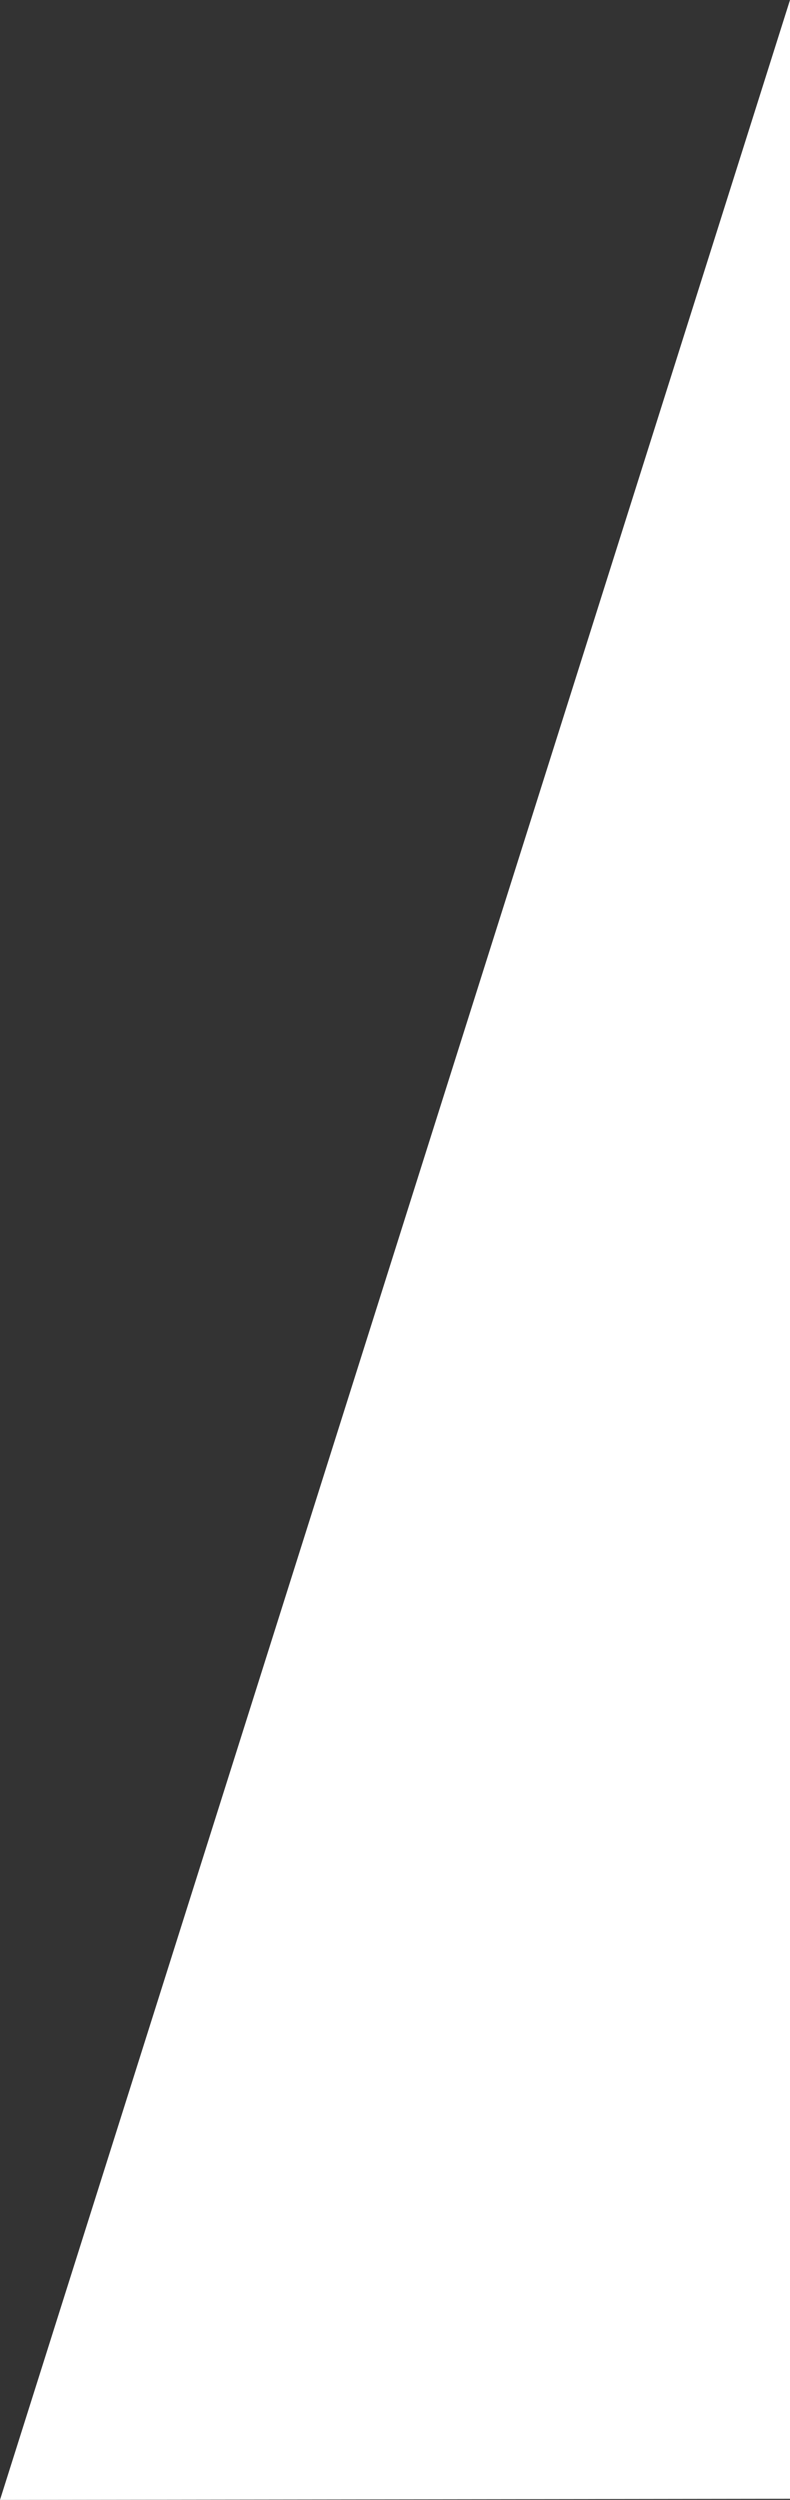 <?xml version="1.0" encoding="UTF-8" standalone="no"?>
<svg
   xmlns:dc="http://purl.org/dc/elements/1.1/"
   xmlns:cc="http://creativecommons.org/ns#"
   xmlns:rdf="http://www.w3.org/1999/02/22-rdf-syntax-ns#"
   xmlns:svg="http://www.w3.org/2000/svg"
   xmlns="http://www.w3.org/2000/svg"
   version="1.1"
   id="svg4878"
   viewBox="0 0 269.726 852.734"
   height="240.661mm"
   width="76.123mm">
  <rect x="0" y="0" width="269.726" height="852.734" fill="#333333" stroke="none"/>
  <defs
     id="defs4880" />
  <g
     transform="translate(974.863,325.434)"
     id="layer1">
    <path
       id="path4241-5"
       d="m -974.863,527.301 269.726,-0.391 0,-852.344 z"
       style="fill:#ffffff;fill-opacity:1;fill-rule:evenodd;stroke:none;stroke-width:1px;stroke-linecap:butt;stroke-linejoin:miter;stroke-opacity:1" />
  </g>
</svg>

